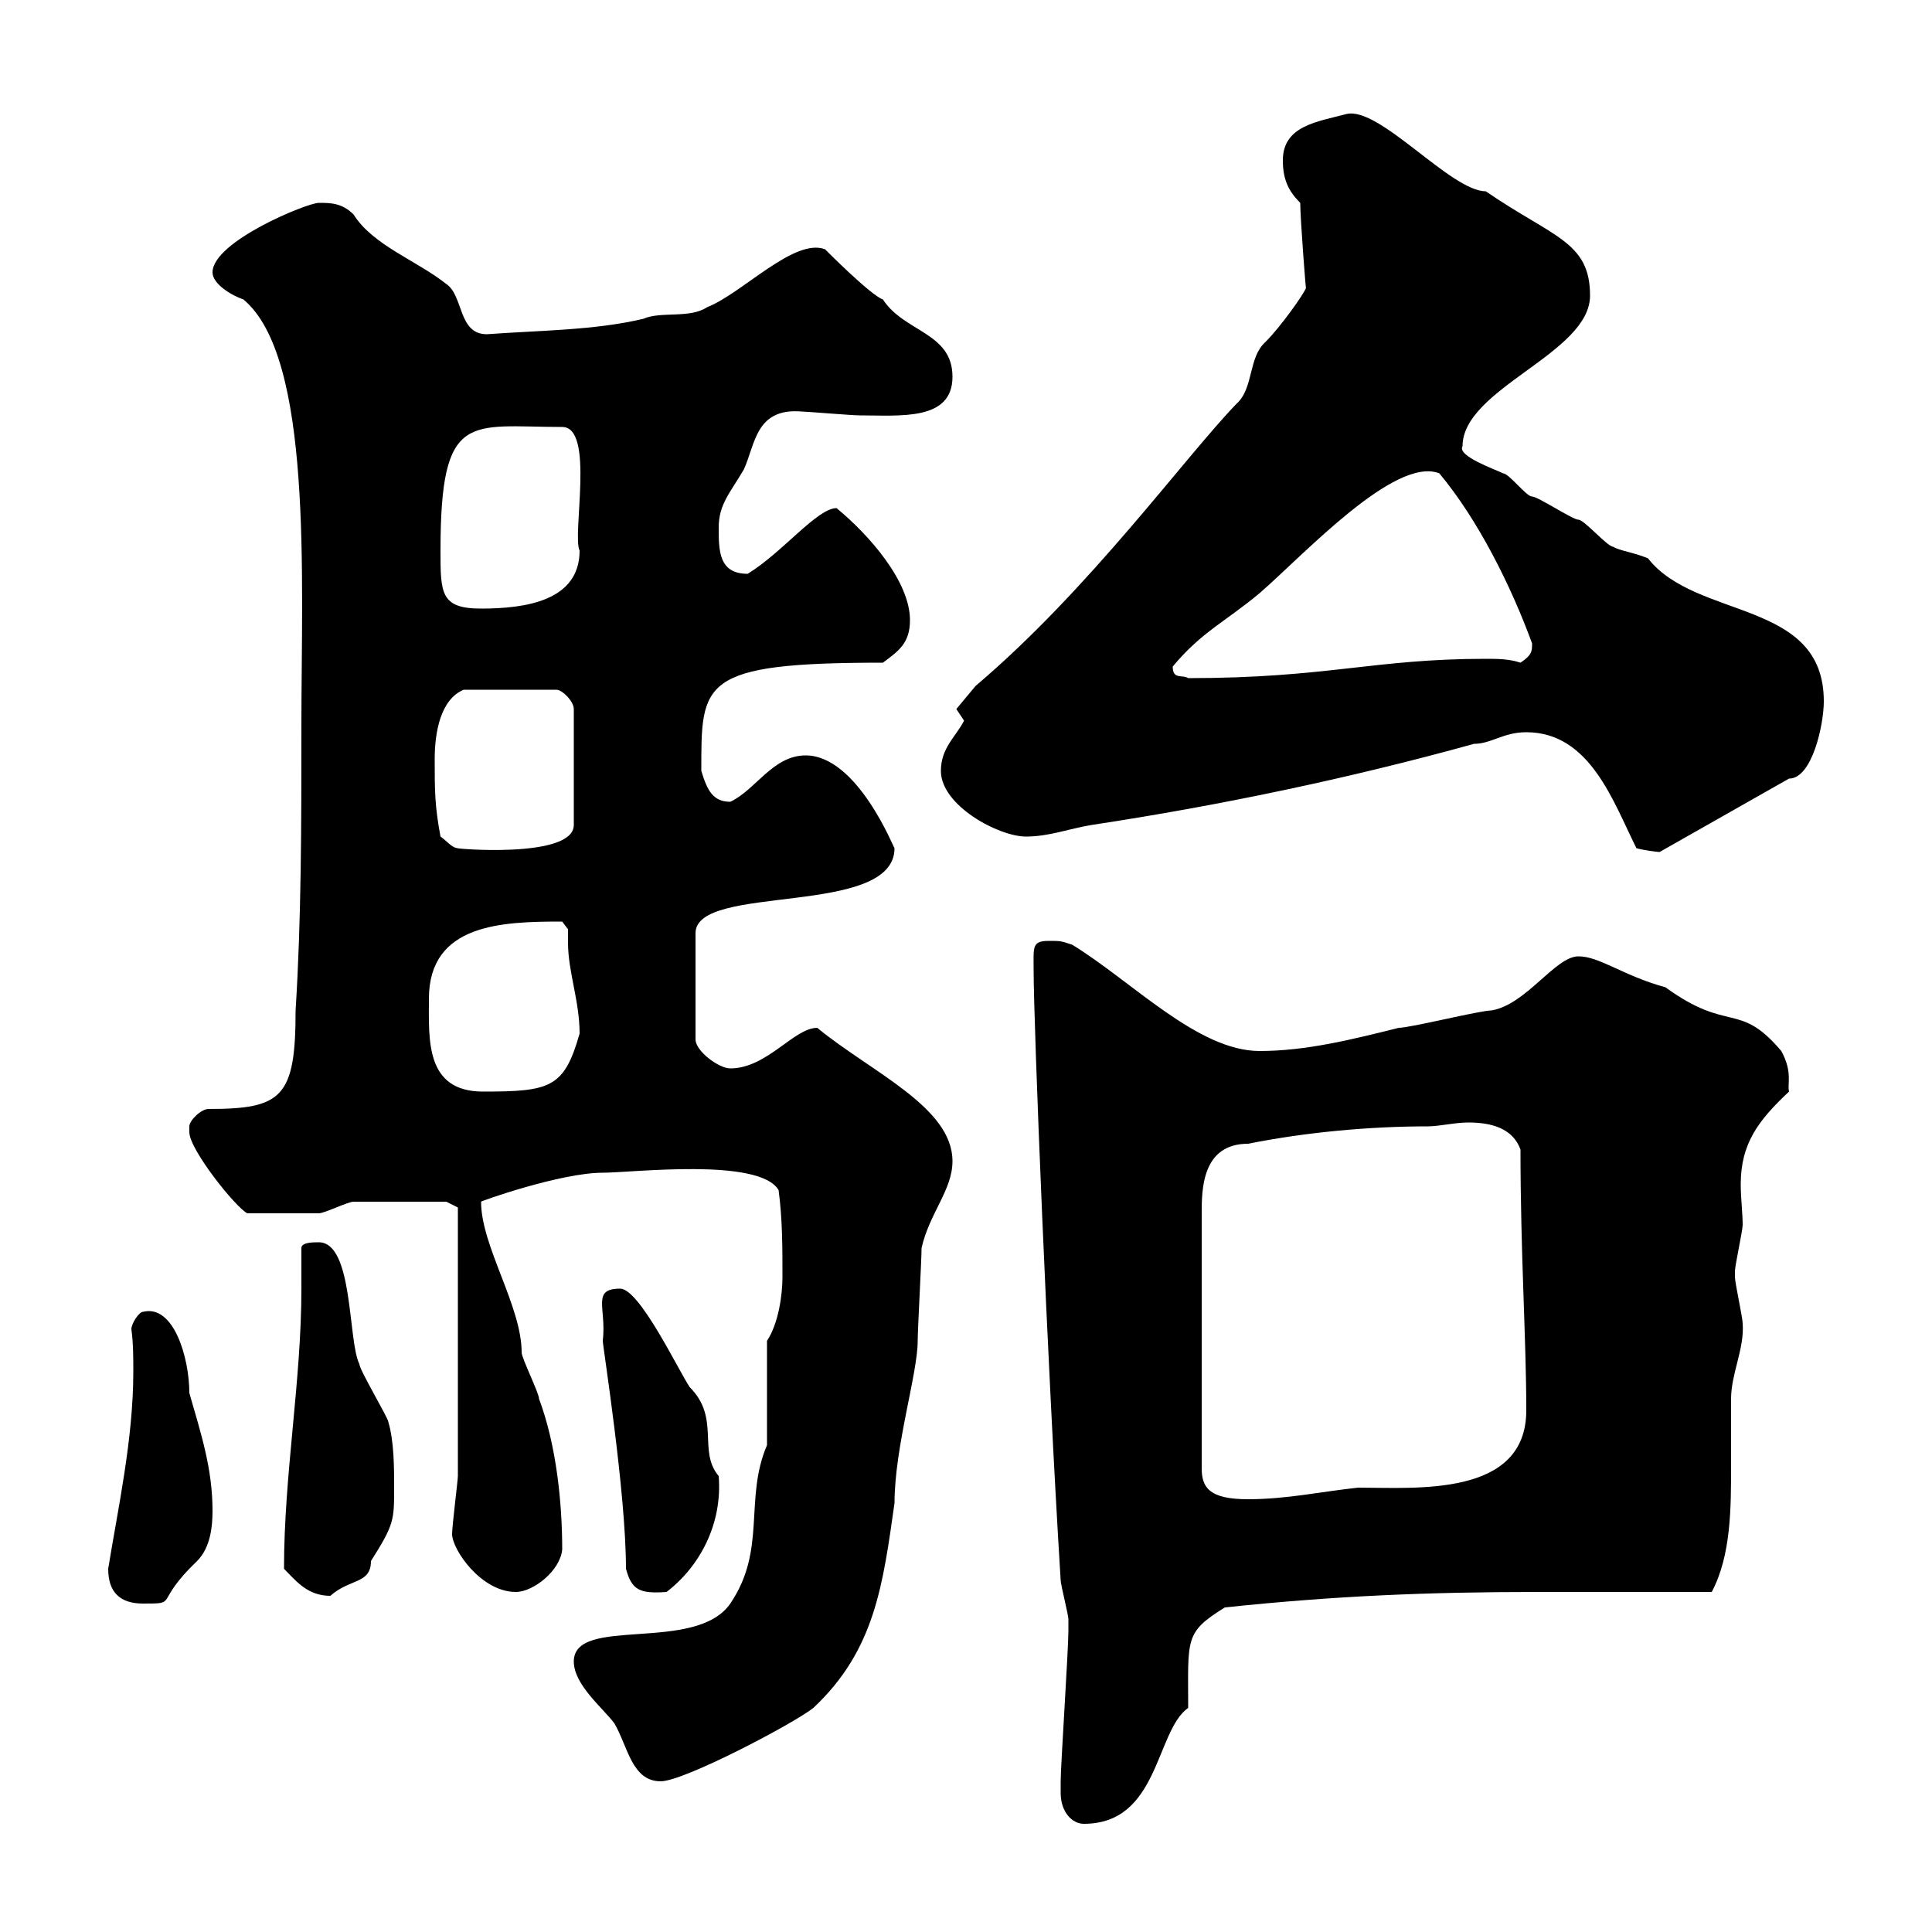 <svg xmlns="http://www.w3.org/2000/svg" xmlns:xlink="http://www.w3.org/1999/xlink" width="300" height="300"><path d="M164.70 278.40C164.70 281.40 166.50 283.20 168.30 283.20C180 283.20 179.40 268.80 184.50 265.20C184.50 254.40 183.90 253.50 190.20 249.60C207.30 247.80 221.70 247.20 238.80 247.20L265.80 247.20C268.80 241.50 268.80 234.30 268.80 227.40C268.80 224.10 268.80 220.50 268.80 217.20C268.80 213.30 270.90 209.40 270.60 205.50C270.60 204.60 269.40 199.20 269.40 198.30C269.40 198.30 269.40 198.30 269.40 197.40C269.40 196.50 270.60 191.10 270.60 190.20C270.60 188.40 270.30 186 270.30 183.90C270.30 177.60 273 174 277.80 169.50C277.50 168.30 278.40 166.50 276.60 163.20C270 155.40 268.50 160.50 258.60 153.30C252 151.50 248.40 148.50 245.10 148.50C241.50 148.50 237 156 231.60 156.90C229.80 156.90 219 159.60 217.20 159.60C210 161.40 202.80 163.20 195.60 163.20C186 163.20 175.80 152.40 166.50 146.70C164.70 146.10 164.70 146.10 162.90 146.10C160.20 146.10 160.50 147 160.50 150.60C160.50 159 162.60 211.50 164.70 245.40C164.70 246 165.90 250.80 165.90 251.40C165.90 252.30 165.90 252.90 165.90 253.20C165.90 256.20 164.70 274.20 164.70 276.60C164.70 276.60 164.70 278.40 164.70 278.40ZM89.10 258C89.10 261.60 93.60 265.20 95.40 267.60C97.50 271.20 98.10 276.60 102.60 276.60C106.20 276.60 123.30 267.60 126.30 265.20C135.90 256.20 137.10 246 138.90 233.40C138.90 224.70 142.50 213.30 142.50 208.20C142.50 206.40 143.10 195.60 143.10 193.80C144.30 188.40 147.90 184.80 147.90 180.30C147.90 171.90 135.30 166.50 126.90 159.60C123.30 159.60 119.10 165.90 113.40 165.90C111.60 165.90 108 163.20 108 161.40L108 144.90C108 137.10 138.90 142.50 138.90 131.70C138.90 132 133.20 117.30 125.10 117.30C120 117.30 117.30 122.70 113.40 124.50C110.70 124.50 109.80 122.70 108.90 119.70C108.90 105.90 108.60 102.90 137.10 102.90C139.50 101.10 141.30 99.90 141.30 96.30C141.30 90.30 135 83.10 129.90 78.90C126.90 78.90 121.50 85.80 116.10 89.10C111.60 89.10 111.60 85.50 111.60 81.90C111.60 78.30 113.40 76.50 115.50 72.90C117.30 69 117.30 63.30 124.50 63.90C125.10 63.90 132.30 64.50 133.50 64.50C139.80 64.50 147.90 65.40 147.90 58.50C147.90 51.60 140.40 51.60 137.10 46.50C135.30 45.90 128.70 39.30 128.10 38.70C123.30 36.90 115.20 45.60 109.80 47.70C107.10 49.50 102.60 48.30 99.90 49.50C92.40 51.30 83.70 51.30 75.60 51.90C71.10 51.90 72 45.90 69.30 44.10C64.80 40.50 57.90 38.10 54.90 33.30C53.10 31.50 51.30 31.50 49.50 31.50C47.70 31.50 33 37.50 33 42.30C33 44.10 36 45.90 37.80 46.50C48.60 55.50 46.80 89.70 46.80 112.50C46.80 128.10 46.80 142.50 45.90 156.90C45.90 170.40 43.80 172.20 32.40 172.20C31.20 172.20 29.40 174 29.40 174.90C29.40 174.90 29.40 175.80 29.40 175.80C29.40 178.50 36.60 187.50 38.40 188.40C42.60 188.40 48 188.40 49.50 188.40C50.40 188.40 54 186.60 54.90 186.60C58.50 186.60 65.70 186.60 69.30 186.60L71.10 187.50C71.10 193.20 71.10 219.30 71.10 229.20C71.10 229.80 70.20 237 70.20 238.20C70.20 240.60 74.70 247.20 80.10 247.20C82.80 247.20 87 243.90 87.30 240.60C87.30 233.40 86.40 224.40 83.70 217.20C83.70 216.30 81 210.90 81 210C81 202.80 74.70 193.50 74.70 186.60C74.40 186.60 87 182.10 93.60 182.10C98.10 182.10 117.90 179.70 120.90 184.80C121.50 189.30 121.50 193.80 121.50 198.30C121.50 201 120.90 205.50 119.10 208.20L119.10 224.40C115.50 232.80 119.10 240.60 113.40 249C108 256.80 89.10 250.80 89.10 258ZM16.80 243.60C16.80 247.20 18.60 249 22.20 249C27.90 249 23.70 249 30.60 242.40C32.70 240.30 33 237 33 234.60C33 228 31.20 222.60 29.40 216.30C29.40 210.90 27 202.50 22.20 203.70C21.60 203.70 20.40 205.50 20.40 206.40C20.70 208.50 20.70 210.90 20.70 213C20.70 223.50 18.30 234.30 16.80 243.60ZM44.10 243.60C45.90 245.40 47.70 247.80 51.30 247.80C54.30 245.10 57.60 246 57.60 242.40C61.20 236.70 61.20 236.10 61.20 231C61.20 228 61.20 223.80 60.30 220.80C60.30 220.20 55.80 212.70 55.80 211.80C54 208.20 54.90 192.90 49.50 192.90C48.60 192.90 46.80 192.90 46.80 193.80C46.80 195.90 46.80 197.70 46.80 200.10C46.80 214.50 44.10 228.90 44.10 243.60ZM97.20 243.60C98.10 246.90 99.30 247.50 103.50 247.20C108.60 243.30 112.20 236.70 111.60 229.20C108.30 225.30 111.90 220.20 107.10 215.40C105.30 212.70 99.30 200.10 96.30 200.10C91.80 200.10 94.20 203.10 93.60 208.20C93.60 209.10 97.20 231.60 97.20 243.60ZM221.70 174.90C223.50 174.90 225.90 174.30 228 174.30C231.60 174.30 234.90 175.20 236.10 178.50C236.10 194.70 237 207.90 237 219C237 232.50 219.90 231 210.90 231C205.20 231.60 199.80 232.80 193.80 232.80C187.80 232.80 186.60 231 186.60 228L186.60 188.40C186.60 184.80 186.60 177.60 193.80 177.60C202.80 175.80 212.70 174.90 221.70 174.90ZM66.60 155.10C66.60 143.40 78 143.10 87.30 143.10L88.20 144.30C88.20 144.90 88.20 145.50 88.20 146.40C88.20 150.90 90 155.40 90 160.50C87.60 168.90 85.50 169.50 75 169.50C66 169.50 66.60 161.40 66.60 155.10ZM254.10 131.70C255 132 257.40 132.30 257.70 132.30L277.80 120.90C281.40 120.90 283.20 112.50 283.20 108.90C283.20 93 263.40 96.30 255.90 86.70C253.80 85.80 251.40 85.50 250.50 84.90C249.60 84.90 246 80.70 245.10 80.70C244.20 80.70 238.80 77.10 237.90 77.10C237 77.10 234.30 73.50 233.40 73.50C232.20 72.90 226.20 70.80 227.10 69.30C227.10 60.30 246.90 54.90 246.90 45.90C246.90 37.50 241.20 36.90 230.70 29.70C225.30 29.70 214.20 16.50 209.10 17.70C204.60 18.90 199.20 19.50 199.20 24.90C199.20 27.90 200.10 29.70 201.90 31.50C201.90 33.90 202.80 45.60 202.80 44.70C202.50 45.60 198.90 50.70 196.50 53.10C193.80 55.50 194.70 60.30 192 62.70C183.90 71.10 169.20 91.50 151.50 106.50L148.50 110.10C148.50 110.10 149.70 111.90 149.70 111.90C148.50 114.30 146.10 116.10 146.10 119.70C146.10 125.10 155.10 129.90 159.30 129.90C162.90 129.90 165.90 128.70 169.50 128.10C189.30 125.10 209.40 120.90 228.90 115.50C231.60 115.50 233.40 113.70 237 113.70C246.90 113.70 250.50 124.50 254.10 131.70ZM68.40 129.90C67.50 125.10 67.50 122.70 67.50 117.90C67.50 113.70 68.40 108.60 72 107.10L86.40 107.10C87.30 107.10 89.10 108.90 89.10 110.10L89.10 128.10C89.10 133.50 69.60 131.70 71.10 131.70C70.20 131.70 69.30 130.50 68.40 129.90ZM182.10 103.50C186.60 98.10 190.20 96.60 195.60 92.10C202.50 86.10 216.60 70.80 223.50 73.50C229.50 80.70 234.60 90.90 237.90 99.90C237.90 101.10 237.90 101.70 236.10 102.90C234.30 102.30 232.50 102.30 230.70 102.30C213.30 102.30 206.10 105.30 184.50 105.30C183.60 104.70 182.10 105.60 182.10 103.50ZM68.40 85.50C68.40 63.60 72.90 66.30 87.30 66.30C92.40 66.30 88.80 83.10 90 85.50C90 93.30 81.60 94.50 74.70 94.50C68.40 94.50 68.40 92.10 68.40 85.50Z"/></svg>